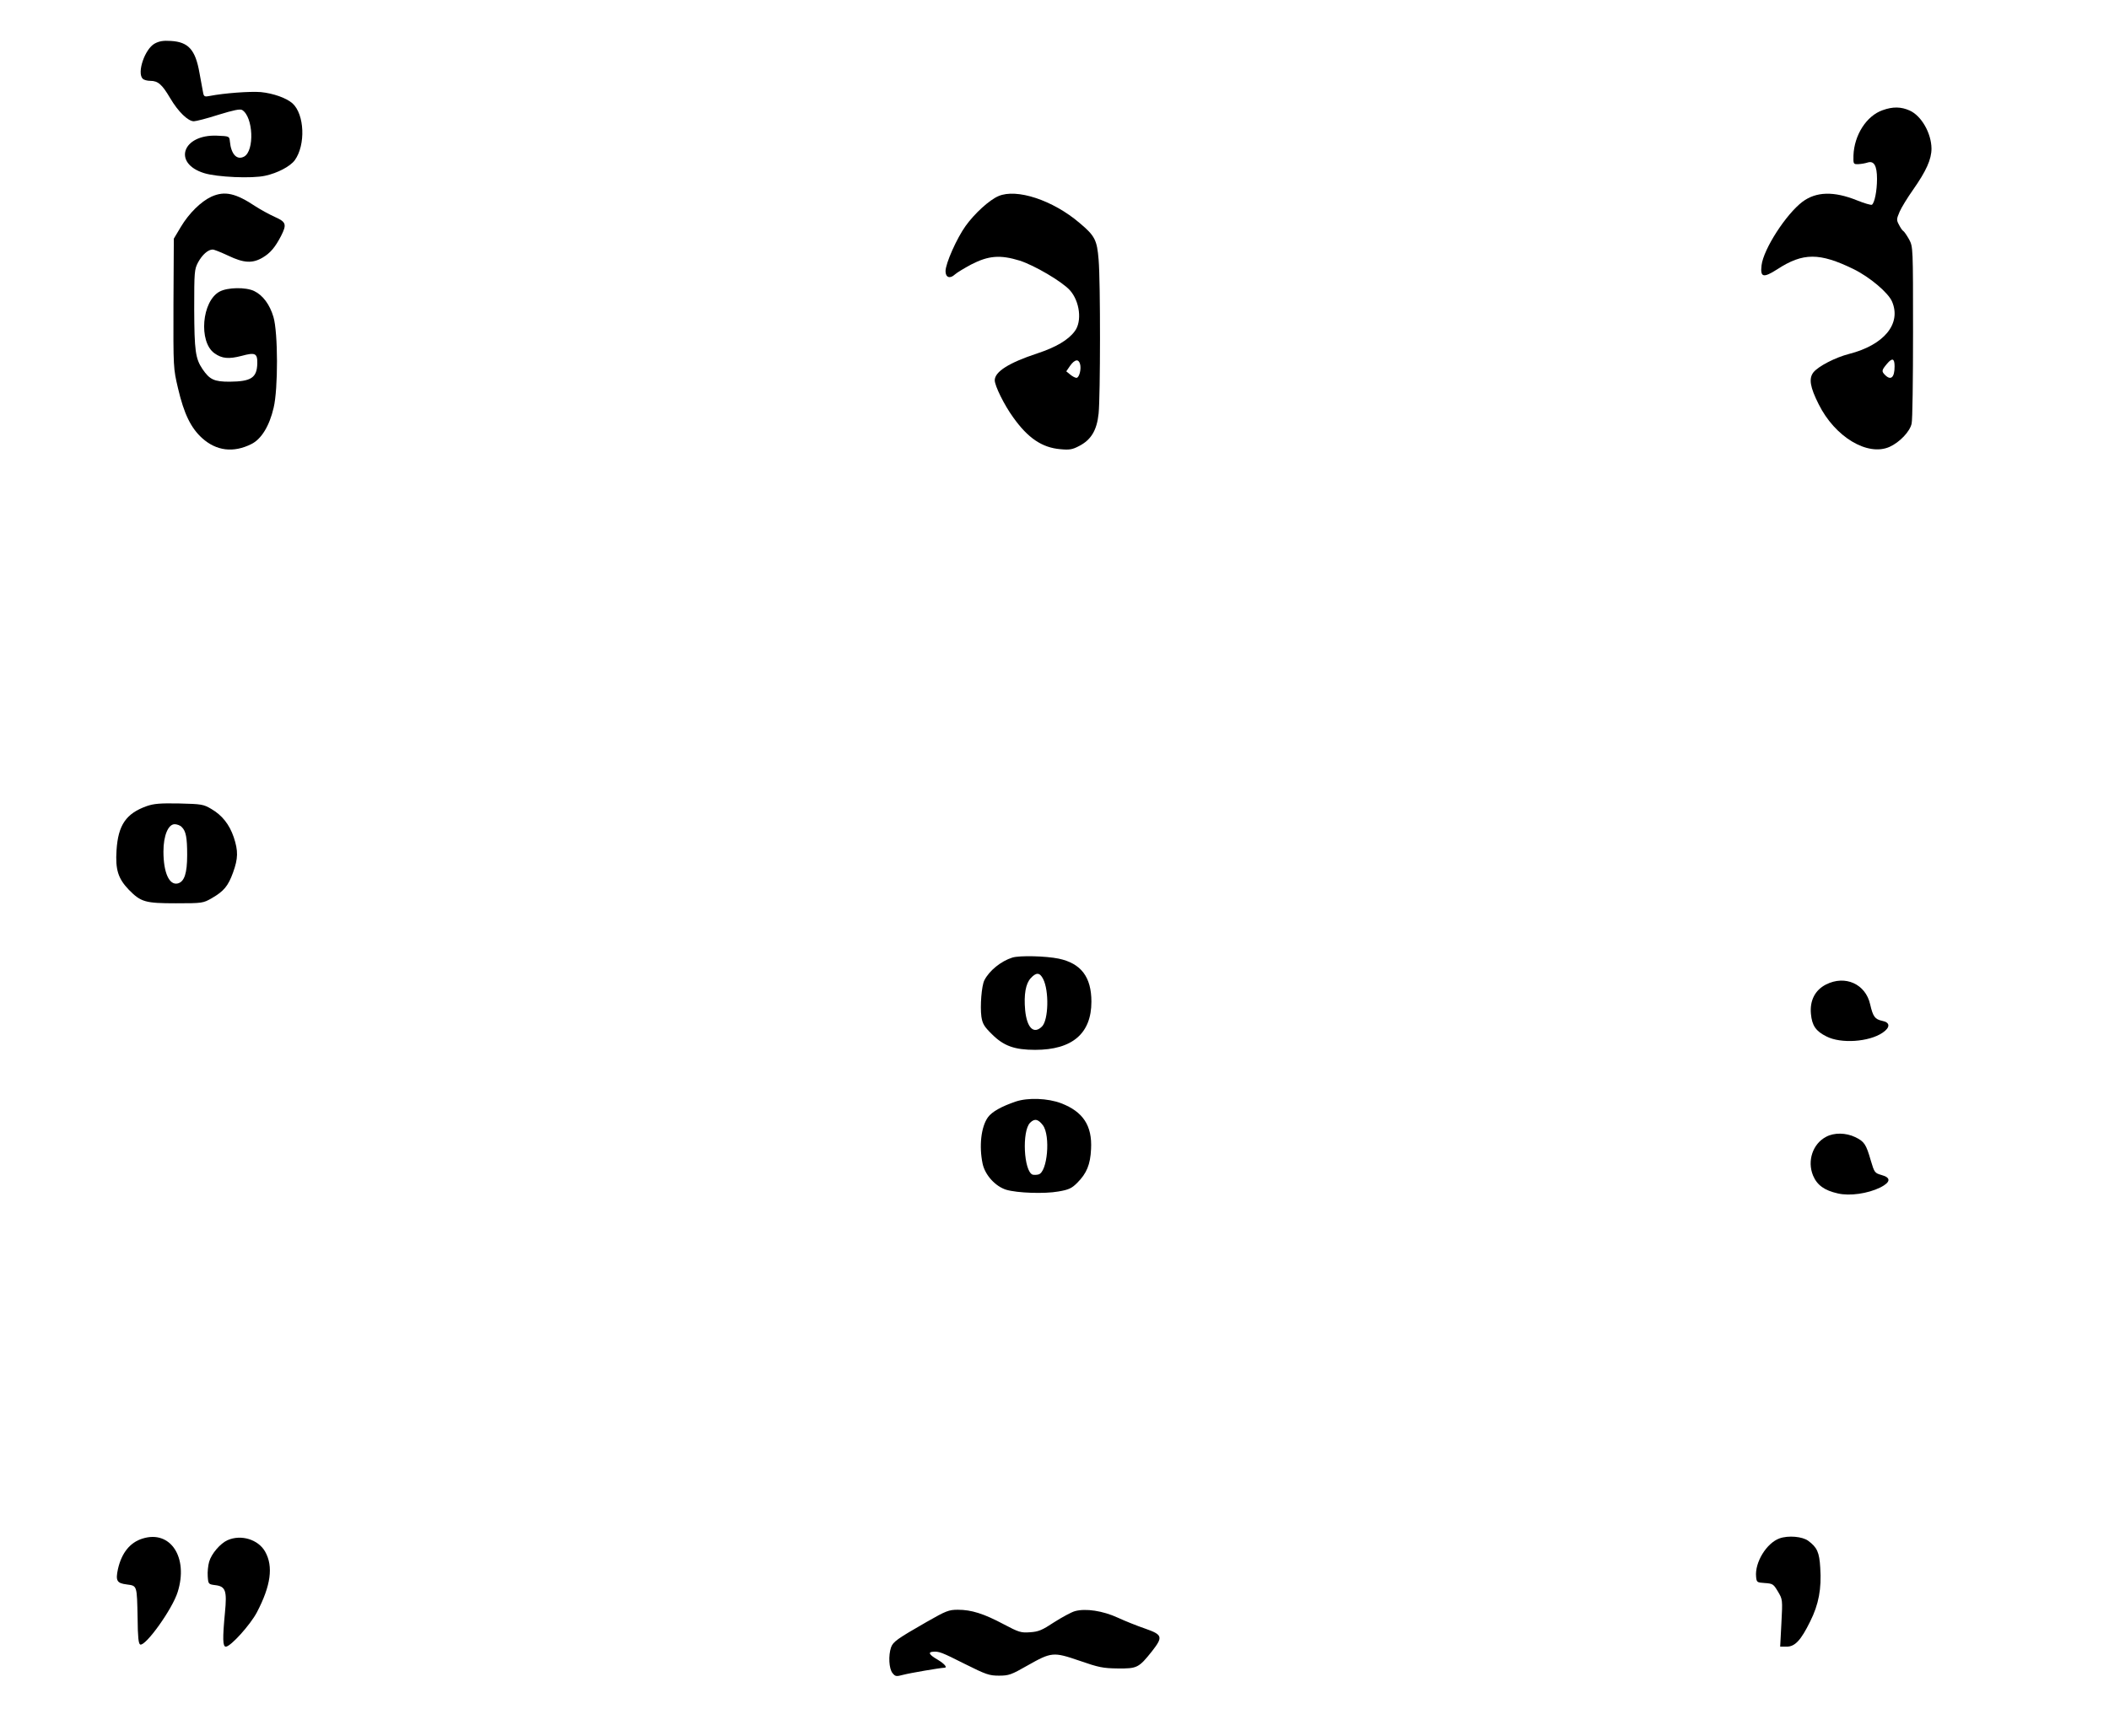 <?xml version="1.0" encoding="UTF-8" standalone="yes"?>
<svg version="1.0" xmlns="http://www.w3.org/2000/svg" width="900pt" height="741pt" viewBox="0 0 1200 988" preserveAspectRatio="xMidYMid meet">
  <g transform="translate(0,988) scale(0.1,-0.1)" fill="#000000" stroke="none">
    <path d="M880 9632 c-56 -31 -102 -166 -68 -200 7 -7 26 -12 43 -12 44 0 67
-20 113 -98 46 -78 102 -132 135 -132 12 0 75 16 140 37 88 27 123 34 135 27
63 -39 71 -232 11 -265 -41 -22 -74 13 -81 86 -3 30 -3 30 -73 33 -197 8 -254
-157 -74 -213 72 -23 274 -32 348 -15 70 15 142 53 168 88 63 87 56 262 -13
324 -35 31 -110 57 -180 64 -62 5 -209 -6 -291 -22 -28 -6 -33 -3 -37 17 -2
13 -12 65 -21 114 -23 132 -63 176 -162 182 -44 3 -67 -1 -93 -15z"/>
    <path d="M10712 9253 c-92 -32 -162 -142 -166 -258 -1 -49 -1 -50 29 -49 17 1
39 5 51 9 37 12 54 -18 54 -93 0 -69 -14 -137 -29 -147 -5 -3 -43 8 -85 25
-132 53 -232 50 -310 -8 -93 -70 -222 -269 -233 -362 -8 -69 10 -73 90 -22
146 95 240 95 433 1 92 -45 199 -135 220 -186 53 -126 -46 -246 -245 -297 -78
-20 -175 -70 -203 -105 -27 -35 -19 -84 30 -181 92 -186 278 -298 403 -243 58
26 117 88 126 133 5 19 8 253 8 520 0 483 0 485 -22 527 -13 23 -27 44 -33 48
-6 3 -17 20 -25 36 -15 27 -14 33 4 75 11 25 45 80 76 124 75 107 105 173 105
235 -1 87 -57 186 -124 216 -49 22 -96 23 -154 2z m68 -1458 c0 -63 -21 -82
-54 -49 -21 21 -20 27 10 63 31 37 44 32 44 -14z"/>
    <path d="M1203 8761 c-60 -28 -128 -95 -174 -172 l-40 -67 -2 -369 c-1 -368
-1 -368 26 -483 34 -145 73 -225 137 -283 81 -73 178 -85 280 -34 57 28 103
103 127 207 26 108 25 428 -1 516 -21 71 -60 124 -110 148 -48 23 -151 21
-196 -3 -102 -54 -121 -286 -30 -351 43 -31 82 -34 155 -15 77 21 90 15 89
-43 -2 -82 -35 -103 -158 -104 -88 0 -113 12 -154 72 -40 60 -46 103 -47 340
0 214 1 227 22 267 24 44 57 73 83 73 9 0 48 -16 89 -35 88 -42 137 -45 195
-11 44 26 71 58 105 123 34 67 29 80 -36 109 -31 14 -80 41 -108 59 -114 76
-176 90 -252 56z"/>
    <path d="M5681 8764 c-52 -22 -136 -99 -187 -170 -50 -70 -114 -213 -114 -257
0 -36 25 -45 53 -19 12 11 54 36 93 57 99 51 165 56 276 22 84 -27 239 -118
285 -168 57 -63 71 -178 28 -234 -37 -50 -107 -91 -213 -126 -161 -53 -242
-104 -242 -153 0 -31 54 -141 105 -211 84 -118 164 -172 268 -181 52 -5 69 -2
107 18 68 35 101 89 111 185 10 100 11 747 0 875 -9 112 -21 136 -108 209
-152 130 -359 198 -462 153z m464 -954 c9 -28 -4 -80 -20 -80 -7 0 -23 8 -36
19 l-22 18 22 32 c26 36 47 40 56 11z"/>
    <path d="M835 5293 c-118 -42 -163 -108 -172 -252 -7 -110 9 -160 70 -224 69
-70 93 -77 269 -77 150 0 154 1 203 29 69 40 93 69 121 146 29 80 30 123 4
201 -25 73 -66 125 -128 161 -44 26 -55 28 -182 31 -110 2 -144 -1 -185 -15z
m199 -119 c24 -23 31 -60 31 -159 0 -105 -16 -152 -53 -162 -49 -12 -82 61
-82 182 0 90 27 155 64 155 13 0 32 -7 40 -16z"/>
    <path d="M5760 4431 c-64 -20 -131 -74 -159 -129 -16 -31 -25 -148 -17 -207 6
-40 16 -57 60 -100 67 -67 129 -89 246 -89 211 0 320 93 320 274 0 141 -59
218 -186 245 -73 15 -222 19 -264 6z m175 -121 c35 -67 31 -234 -6 -271 -47
-47 -86 -8 -96 93 -8 89 3 151 32 182 31 34 51 33 70 -4z"/>
    <path d="M10390 4278 c-63 -32 -93 -92 -86 -167 6 -67 28 -99 89 -129 82 -42
241 -31 318 21 45 30 45 59 -1 68 -42 9 -53 24 -69 94 -26 116 -142 168 -251
113z"/>
    <path d="M5780 3612 c-82 -28 -136 -58 -159 -90 -39 -55 -51 -164 -30 -264 14
-65 73 -129 134 -148 64 -19 219 -24 297 -10 59 10 76 18 107 49 54 54 75 104
79 193 7 132 -45 212 -170 260 -76 29 -189 33 -258 10z m154 -135 c44 -59 26
-267 -25 -280 -11 -3 -27 -3 -34 -1 -50 20 -61 248 -14 295 26 26 46 21 73
-14z"/>
    <path d="M10390 3411 c-76 -40 -108 -137 -74 -220 23 -55 65 -85 141 -102 68
-16 171 -1 242 34 59 30 62 56 6 71 -38 11 -40 14 -60 81 -27 94 -37 109 -88
134 -54 26 -121 27 -167 2z"/>
    <path d="M811 1125 c-71 -22 -119 -81 -140 -174 -14 -66 -6 -80 50 -87 60 -8
58 -3 62 -193 1 -107 5 -145 15 -149 31 -10 183 202 213 299 62 197 -41 354
-200 304z"/>
    <path d="M10125 1126 c-74 -27 -141 -137 -133 -218 3 -32 5 -33 50 -36 45 -3
49 -6 74 -48 27 -45 27 -47 20 -180 l-7 -134 37 0 c47 0 81 36 134 144 48 96
65 185 57 305 -5 88 -18 116 -68 153 -33 25 -114 32 -164 14z"/>
    <path d="M1295 1116 c-41 -18 -92 -77 -105 -123 -6 -21 -10 -58 -8 -83 3 -44
4 -45 43 -50 59 -7 67 -32 55 -156 -14 -148 -13 -194 5 -194 27 0 140 125 177
196 79 151 94 260 47 344 -39 70 -137 100 -214 66z"/>
    <path d="M5273 651 c-171 -98 -191 -113 -203 -145 -16 -47 -12 -121 8 -146 16
-20 21 -21 62 -10 38 10 207 39 233 40 20 0 2 22 -38 46 -47 27 -57 43 -27 45
35 3 50 -3 181 -69 122 -61 140 -67 195 -67 56 0 70 5 161 57 138 78 148 79
297 28 109 -38 134 -43 218 -44 110 -1 119 3 194 97 65 83 61 95 -39 130 -44
15 -114 43 -155 62 -85 39 -182 54 -244 37 -21 -6 -74 -35 -118 -63 -68 -45
-89 -54 -137 -57 -52 -4 -64 0 -151 46 -113 60 -183 82 -260 82 -51 0 -67 -6
-177 -69z"/>
  </g>
</svg>